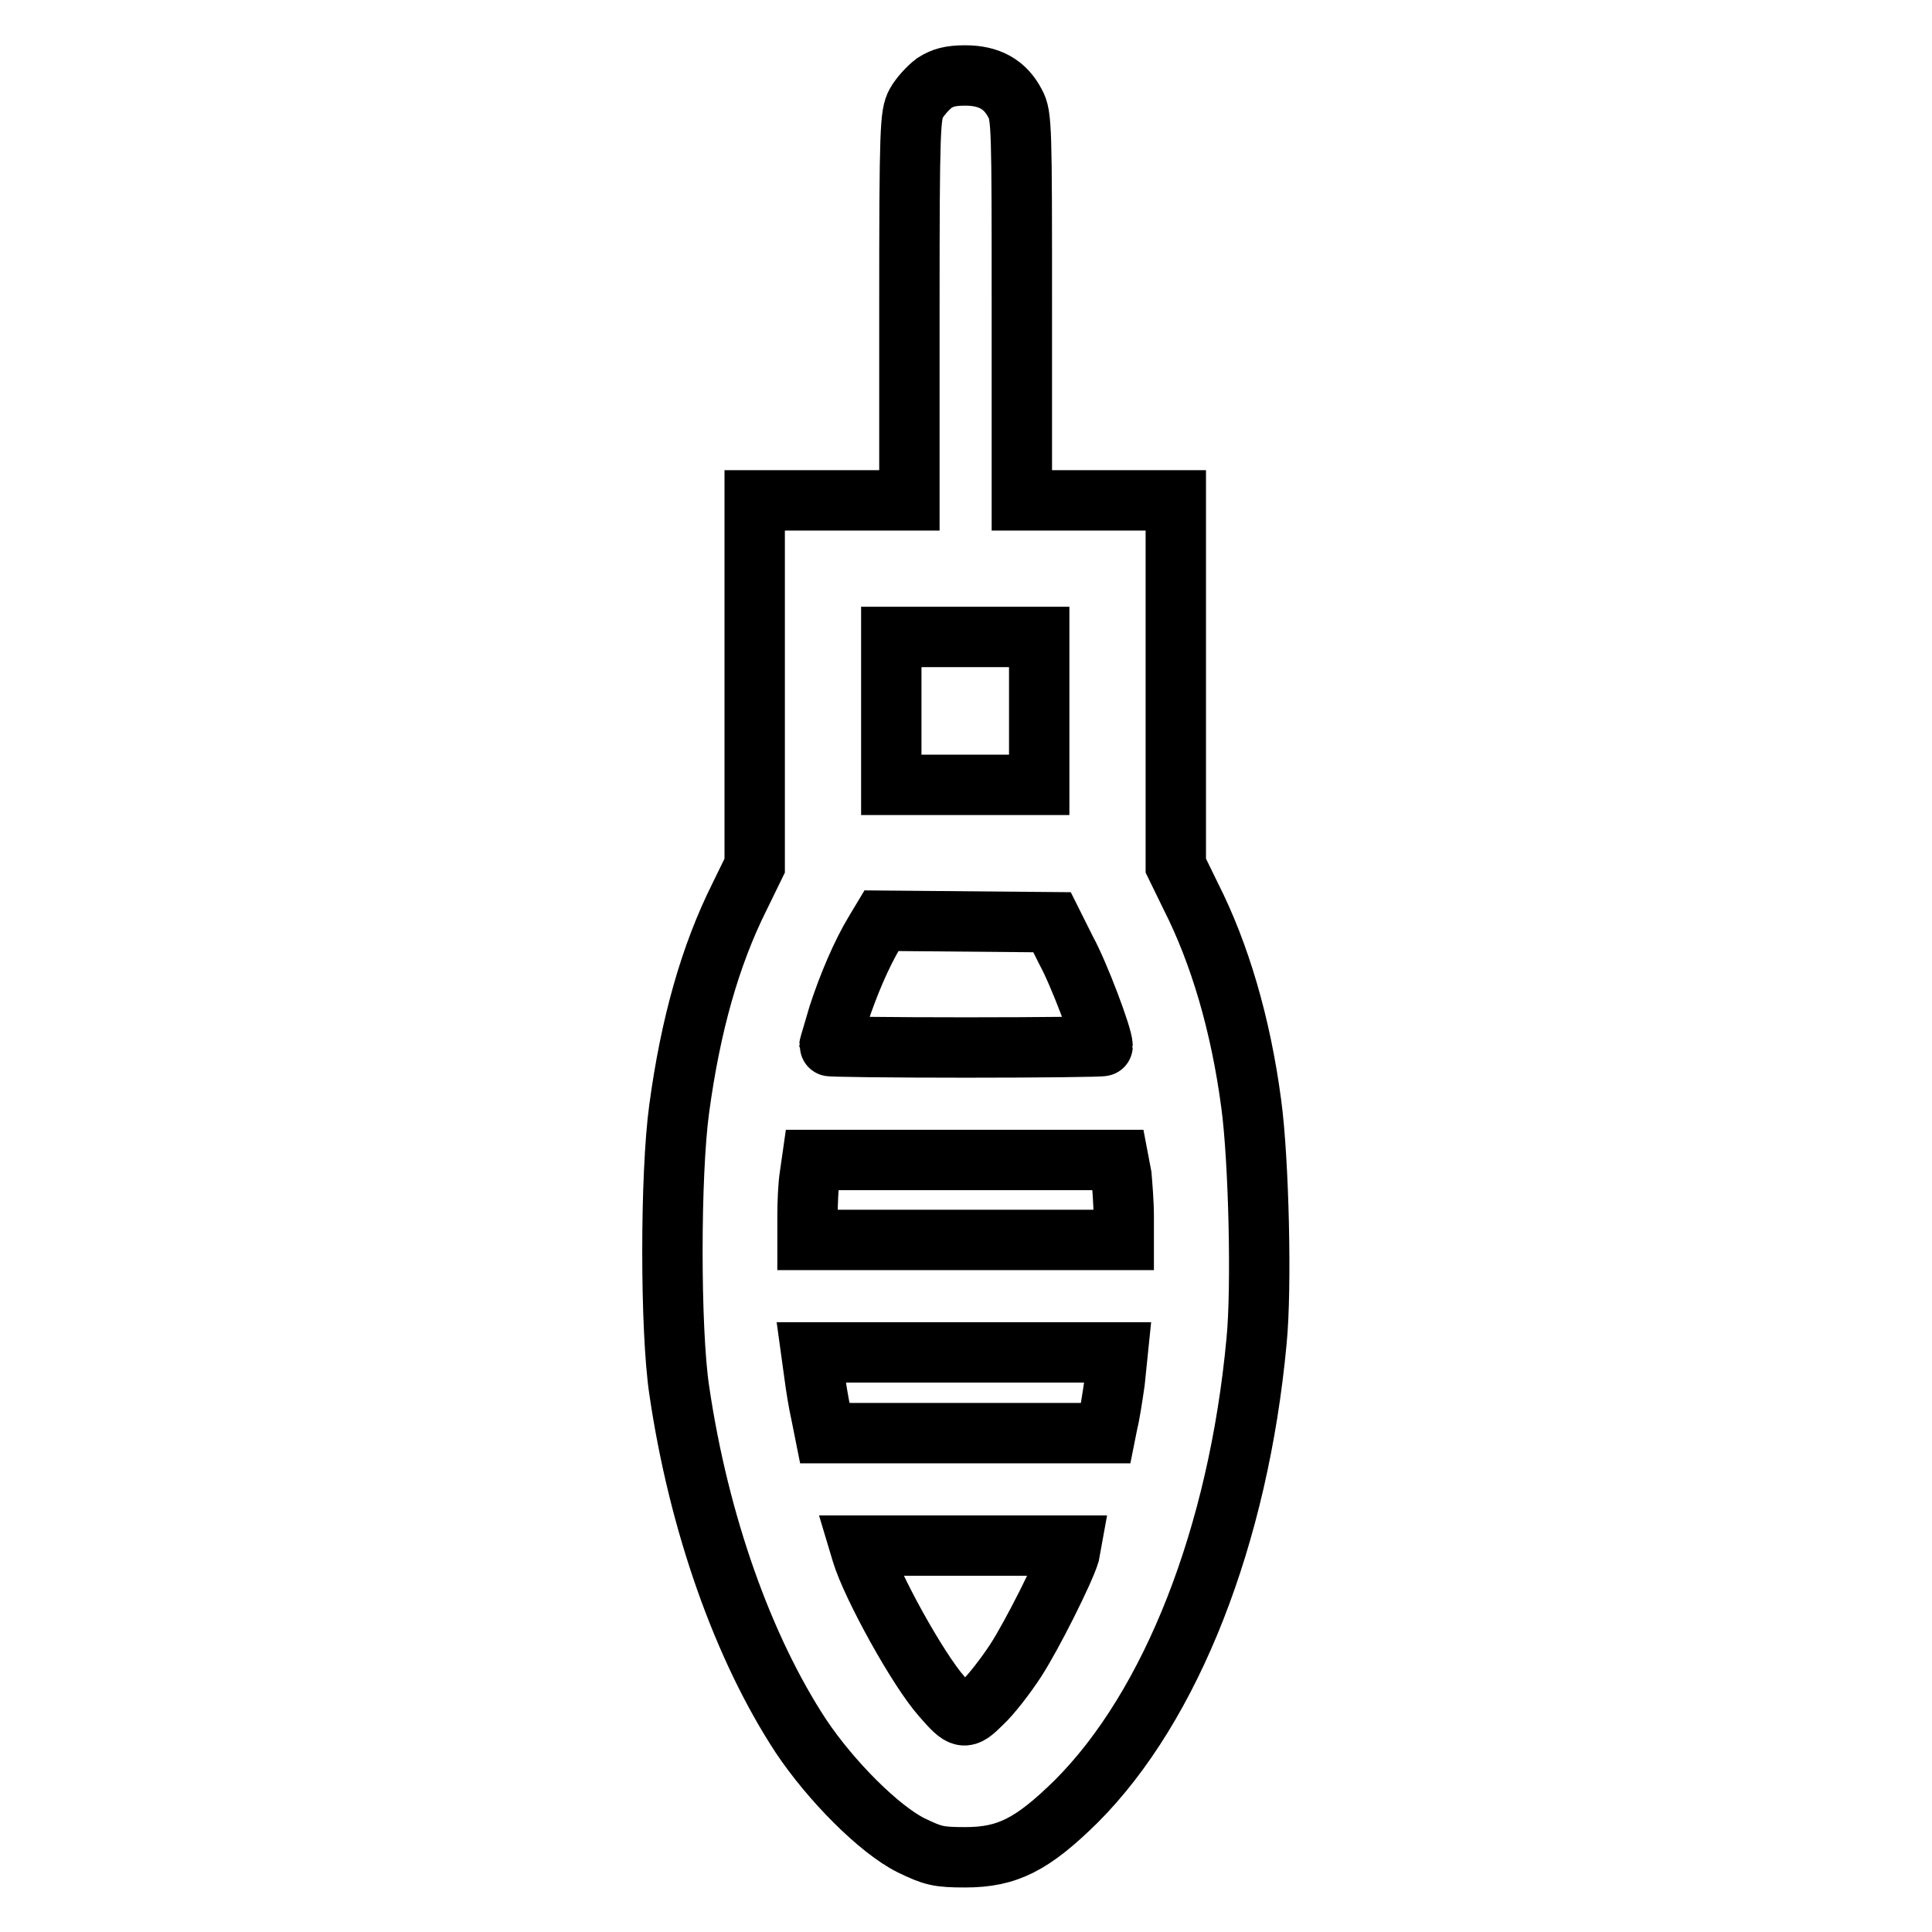 <?xml version="1.0" encoding="utf-8"?>
<!-- Svg Vector Icons : http://www.onlinewebfonts.com/icon -->
<!DOCTYPE svg PUBLIC "-//W3C//DTD SVG 1.1//EN" "http://www.w3.org/Graphics/SVG/1.1/DTD/svg11.dtd">
<svg version="1.1" xmlns="http://www.w3.org/2000/svg" xmlns:xlink="http://www.w3.org/1999/xlink" x="0px" y="0px" viewBox="0 0 256 256" enable-background="new 0 0 256 256" xml:space="preserve">
<g><g><g><path stroke-width="8" fill-opacity="0" stroke="#000000"  d="M123.8,11c-0.8,0.6-1.9,1.8-2.4,2.7c-0.8,1.5-0.9,3.2-0.9,27.1v25.5h-10.2H100v24.2v24.2l-2,4.1c-3.9,7.8-6.5,17-8,28.1c-1.2,8.7-1.2,29.3,0,37.3c2.6,17.7,8.5,34.2,16.1,45.8c4,6,10.4,12.4,14.6,14.5c2.9,1.4,3.6,1.6,7.2,1.6c5.6,0,8.9-1.7,14.7-7.4c12.6-12.6,21.5-35.2,23.9-61c0.7-7,0.3-24-0.7-31.4c-1.4-10.6-4.2-20-8-27.5l-2-4.1V90.5V66.3h-10.2h-10.2V40.8c0-23.9,0-25.5-0.9-27.1c-1.3-2.5-3.4-3.7-6.6-3.7C125.9,10,124.9,10.3,123.8,11z M137.7,94.2v9.8h-9.8h-9.8v-9.8v-9.8h9.8h9.8V94.2z M141.3,126c1.6,2.9,4.8,11.3,4.8,12.6c0,0.1-8.1,0.2-18.1,0.2c-10,0-18.1-0.1-18.1-0.2c0-0.1,0.6-2,1.2-4.1c1.3-4,3.1-8.2,4.8-11l0.9-1.5l11.3,0.1l11.3,0.1L141.3,126z M148.6,155.8c0.1,1.2,0.3,3.6,0.3,5.3v3.2h-20.9H107v-3.2c0-1.7,0.1-4.1,0.3-5.3l0.3-2.1h20.3h20.3L148.6,155.8z M147.7,183.1c-0.3,2.1-0.7,4.6-0.9,5.3l-0.3,1.5h-18.6h-18.6l-0.5-2.5c-0.3-1.3-0.7-3.7-0.9-5.3l-0.4-2.9h20.3h20.3L147.7,183.1z M141.7,205.9c-0.7,2.3-4.9,10.7-7.1,14.1c-1.3,2-3.3,4.6-4.5,5.7c-2.3,2.3-2.6,2.2-5.3-0.9c-3.2-3.6-9.3-14.7-10.6-19l-0.3-1h14h14L141.7,205.9z"/></g></g></g>
</svg>